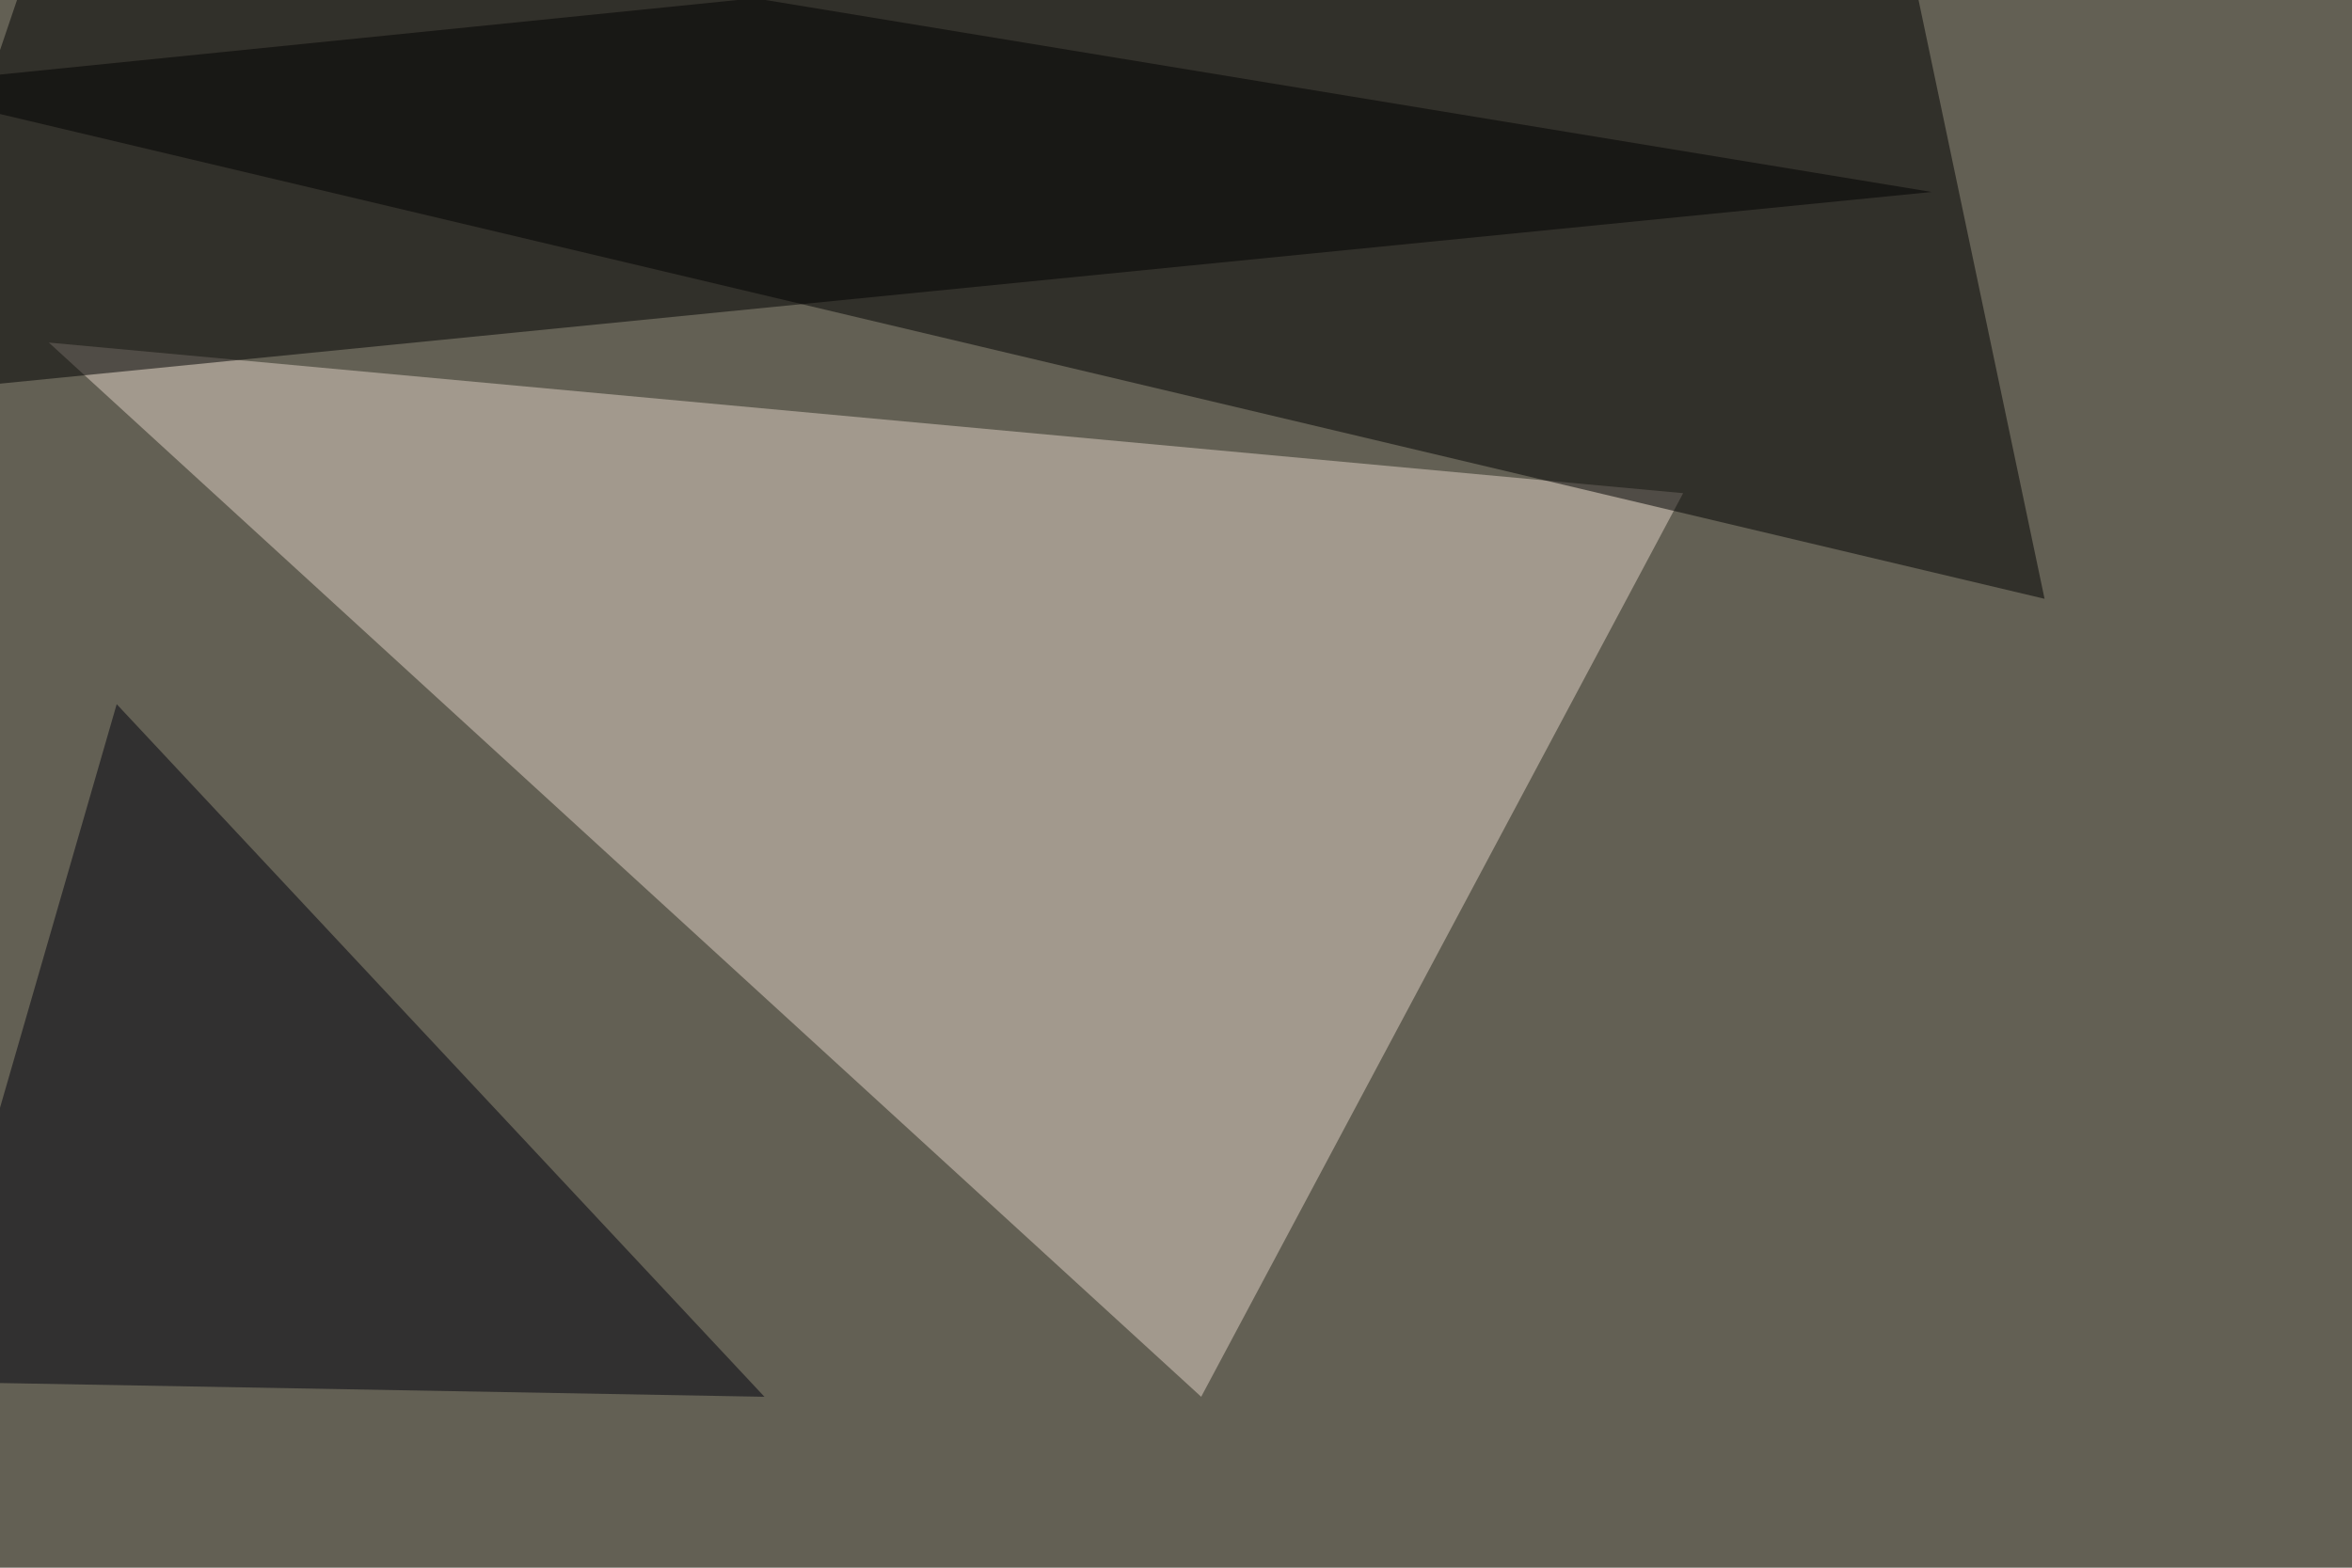 <svg xmlns="http://www.w3.org/2000/svg" width="915" height="610" ><filter id="a"><feGaussianBlur stdDeviation="55"/></filter><rect width="100%" height="100%" fill="#636054"/><g filter="url(#a)"><g fill-opacity=".5"><path fill="#e2d3c7" d="M19 133.3l448.3 410.2 187.5-351.6z"/><path d="M795.4 233L-45.4 33.6l782.2-79.1z"/><path d="M751.5 74.7l-797 79.1L22-45.4z"/><path fill="#00000c" d="M45.4 274l252 269.5-328.2-5.9z"/></g></g></svg>